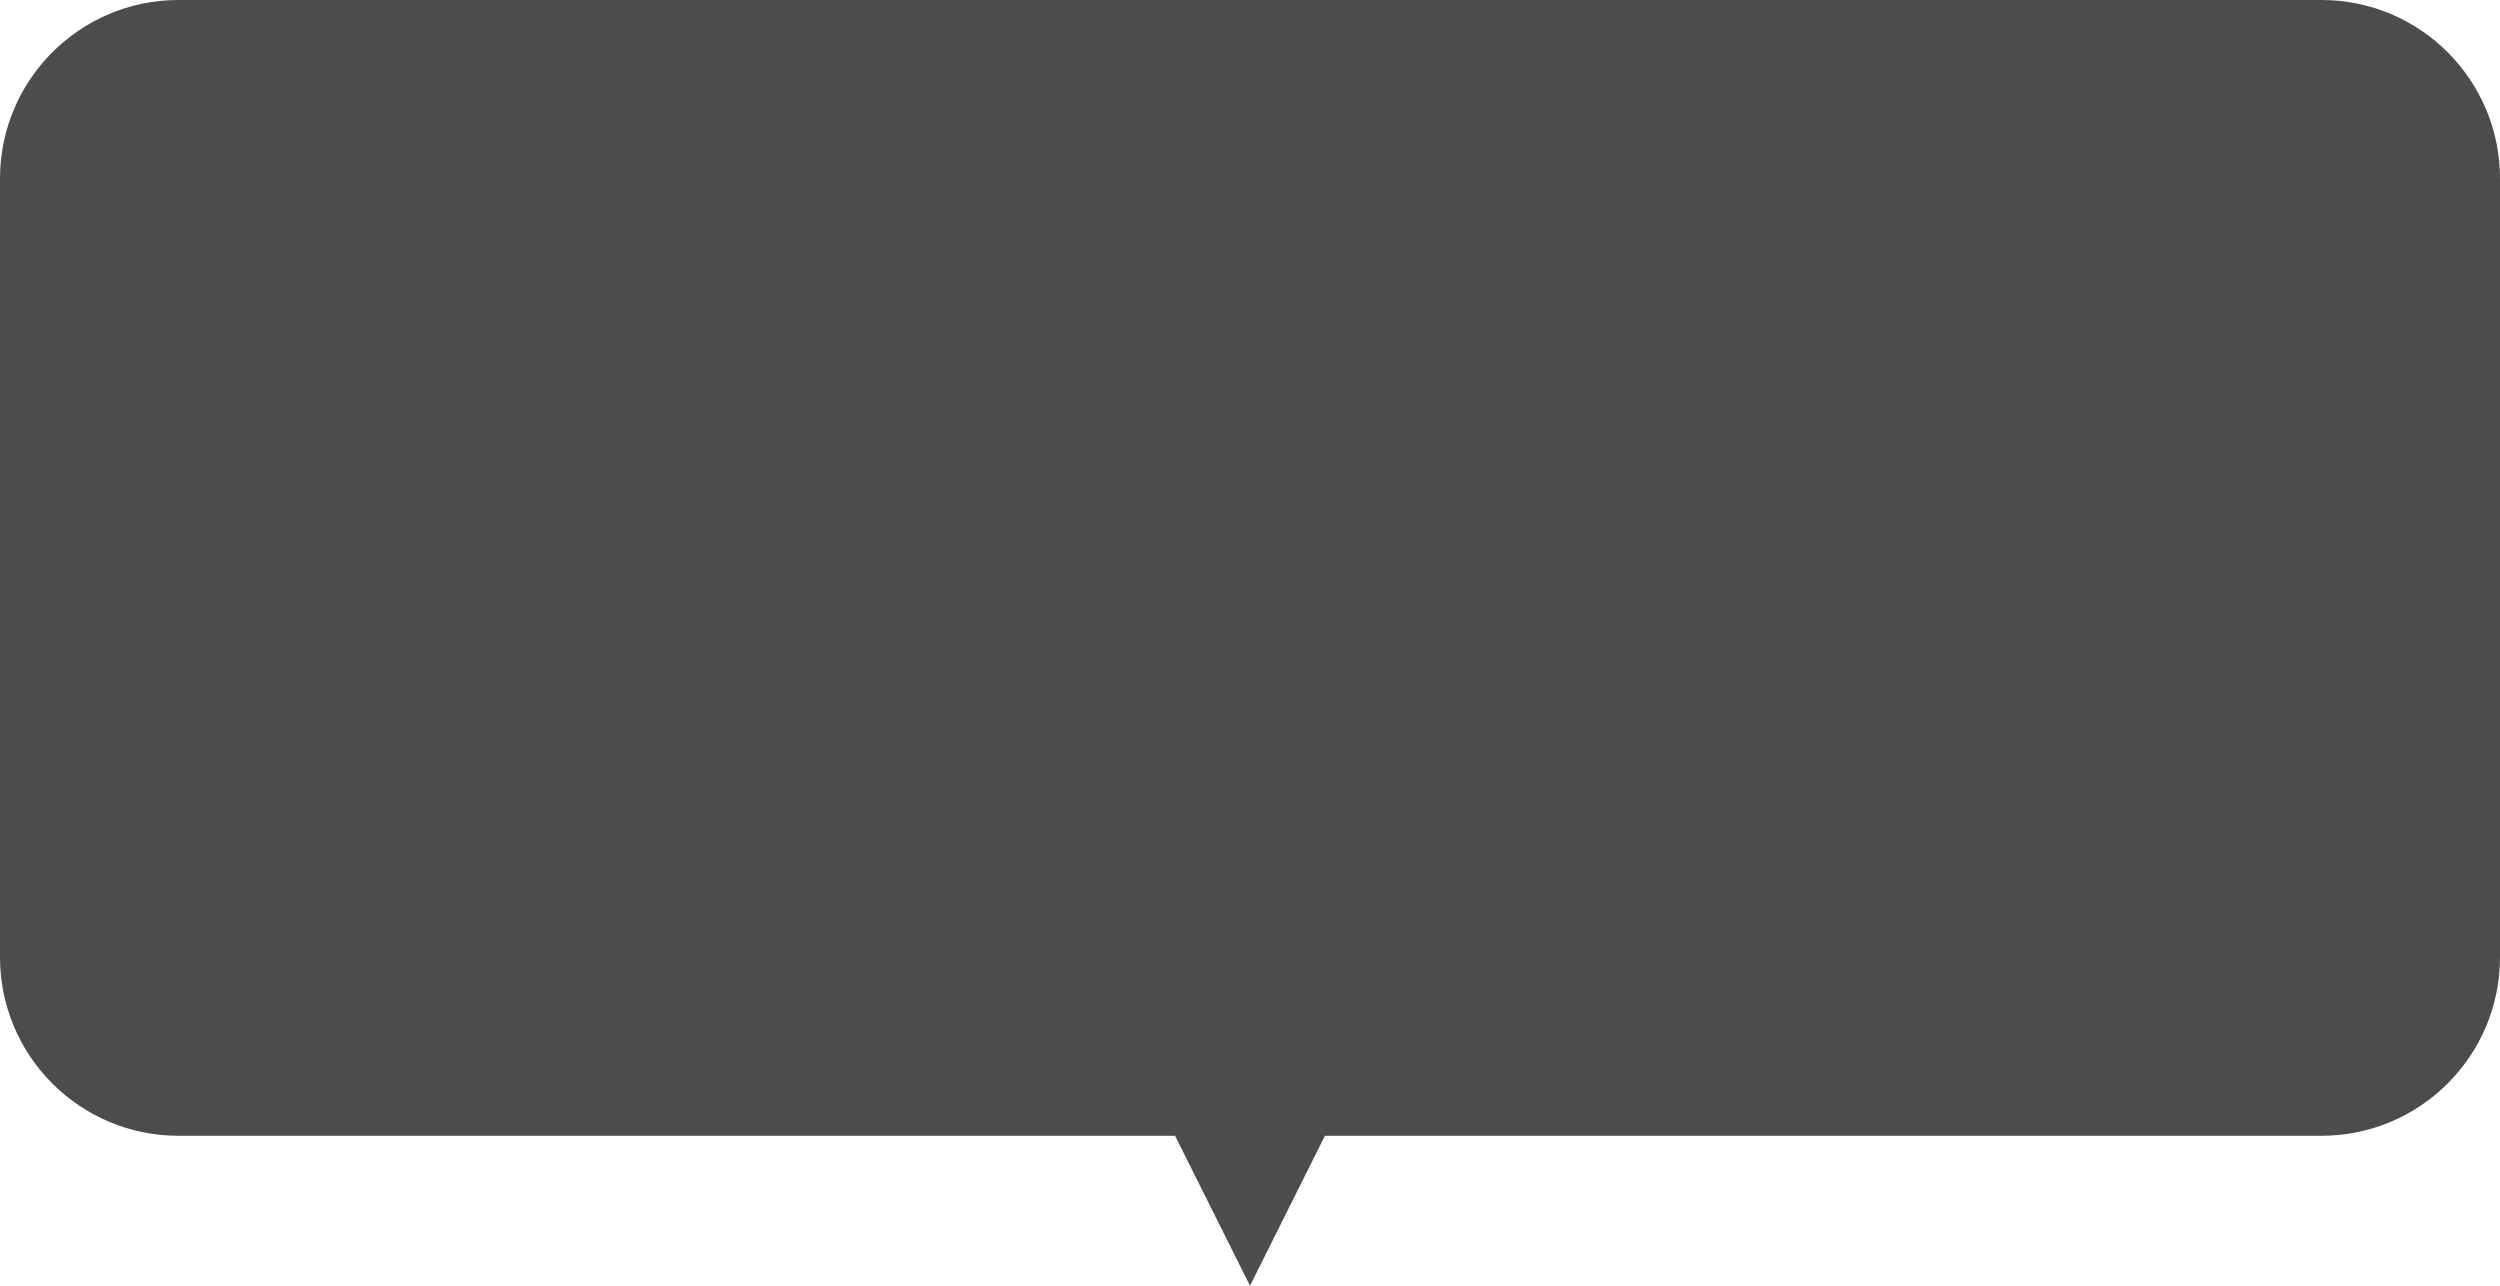 <?xml version="1.0" encoding="utf-8"?>
<svg xmlns="http://www.w3.org/2000/svg" fill="none" height="100%" overflow="visible" preserveAspectRatio="none" style="display: block;" viewBox="0 0 280 144" width="100%">
<path d="M260 0C271.046 3.86554e-06 280 8.954 280 20V107.207C280 118.253 271.046 127.207 260 127.207H148.391L140 144L131.609 127.207H20C8.954 127.207 0 118.253 0 107.207V20C6.30386e-06 8.954 8.954 4.83194e-07 20 0H260Z" fill="black" fill-opacity="0.7" id="Union"/>
</svg>